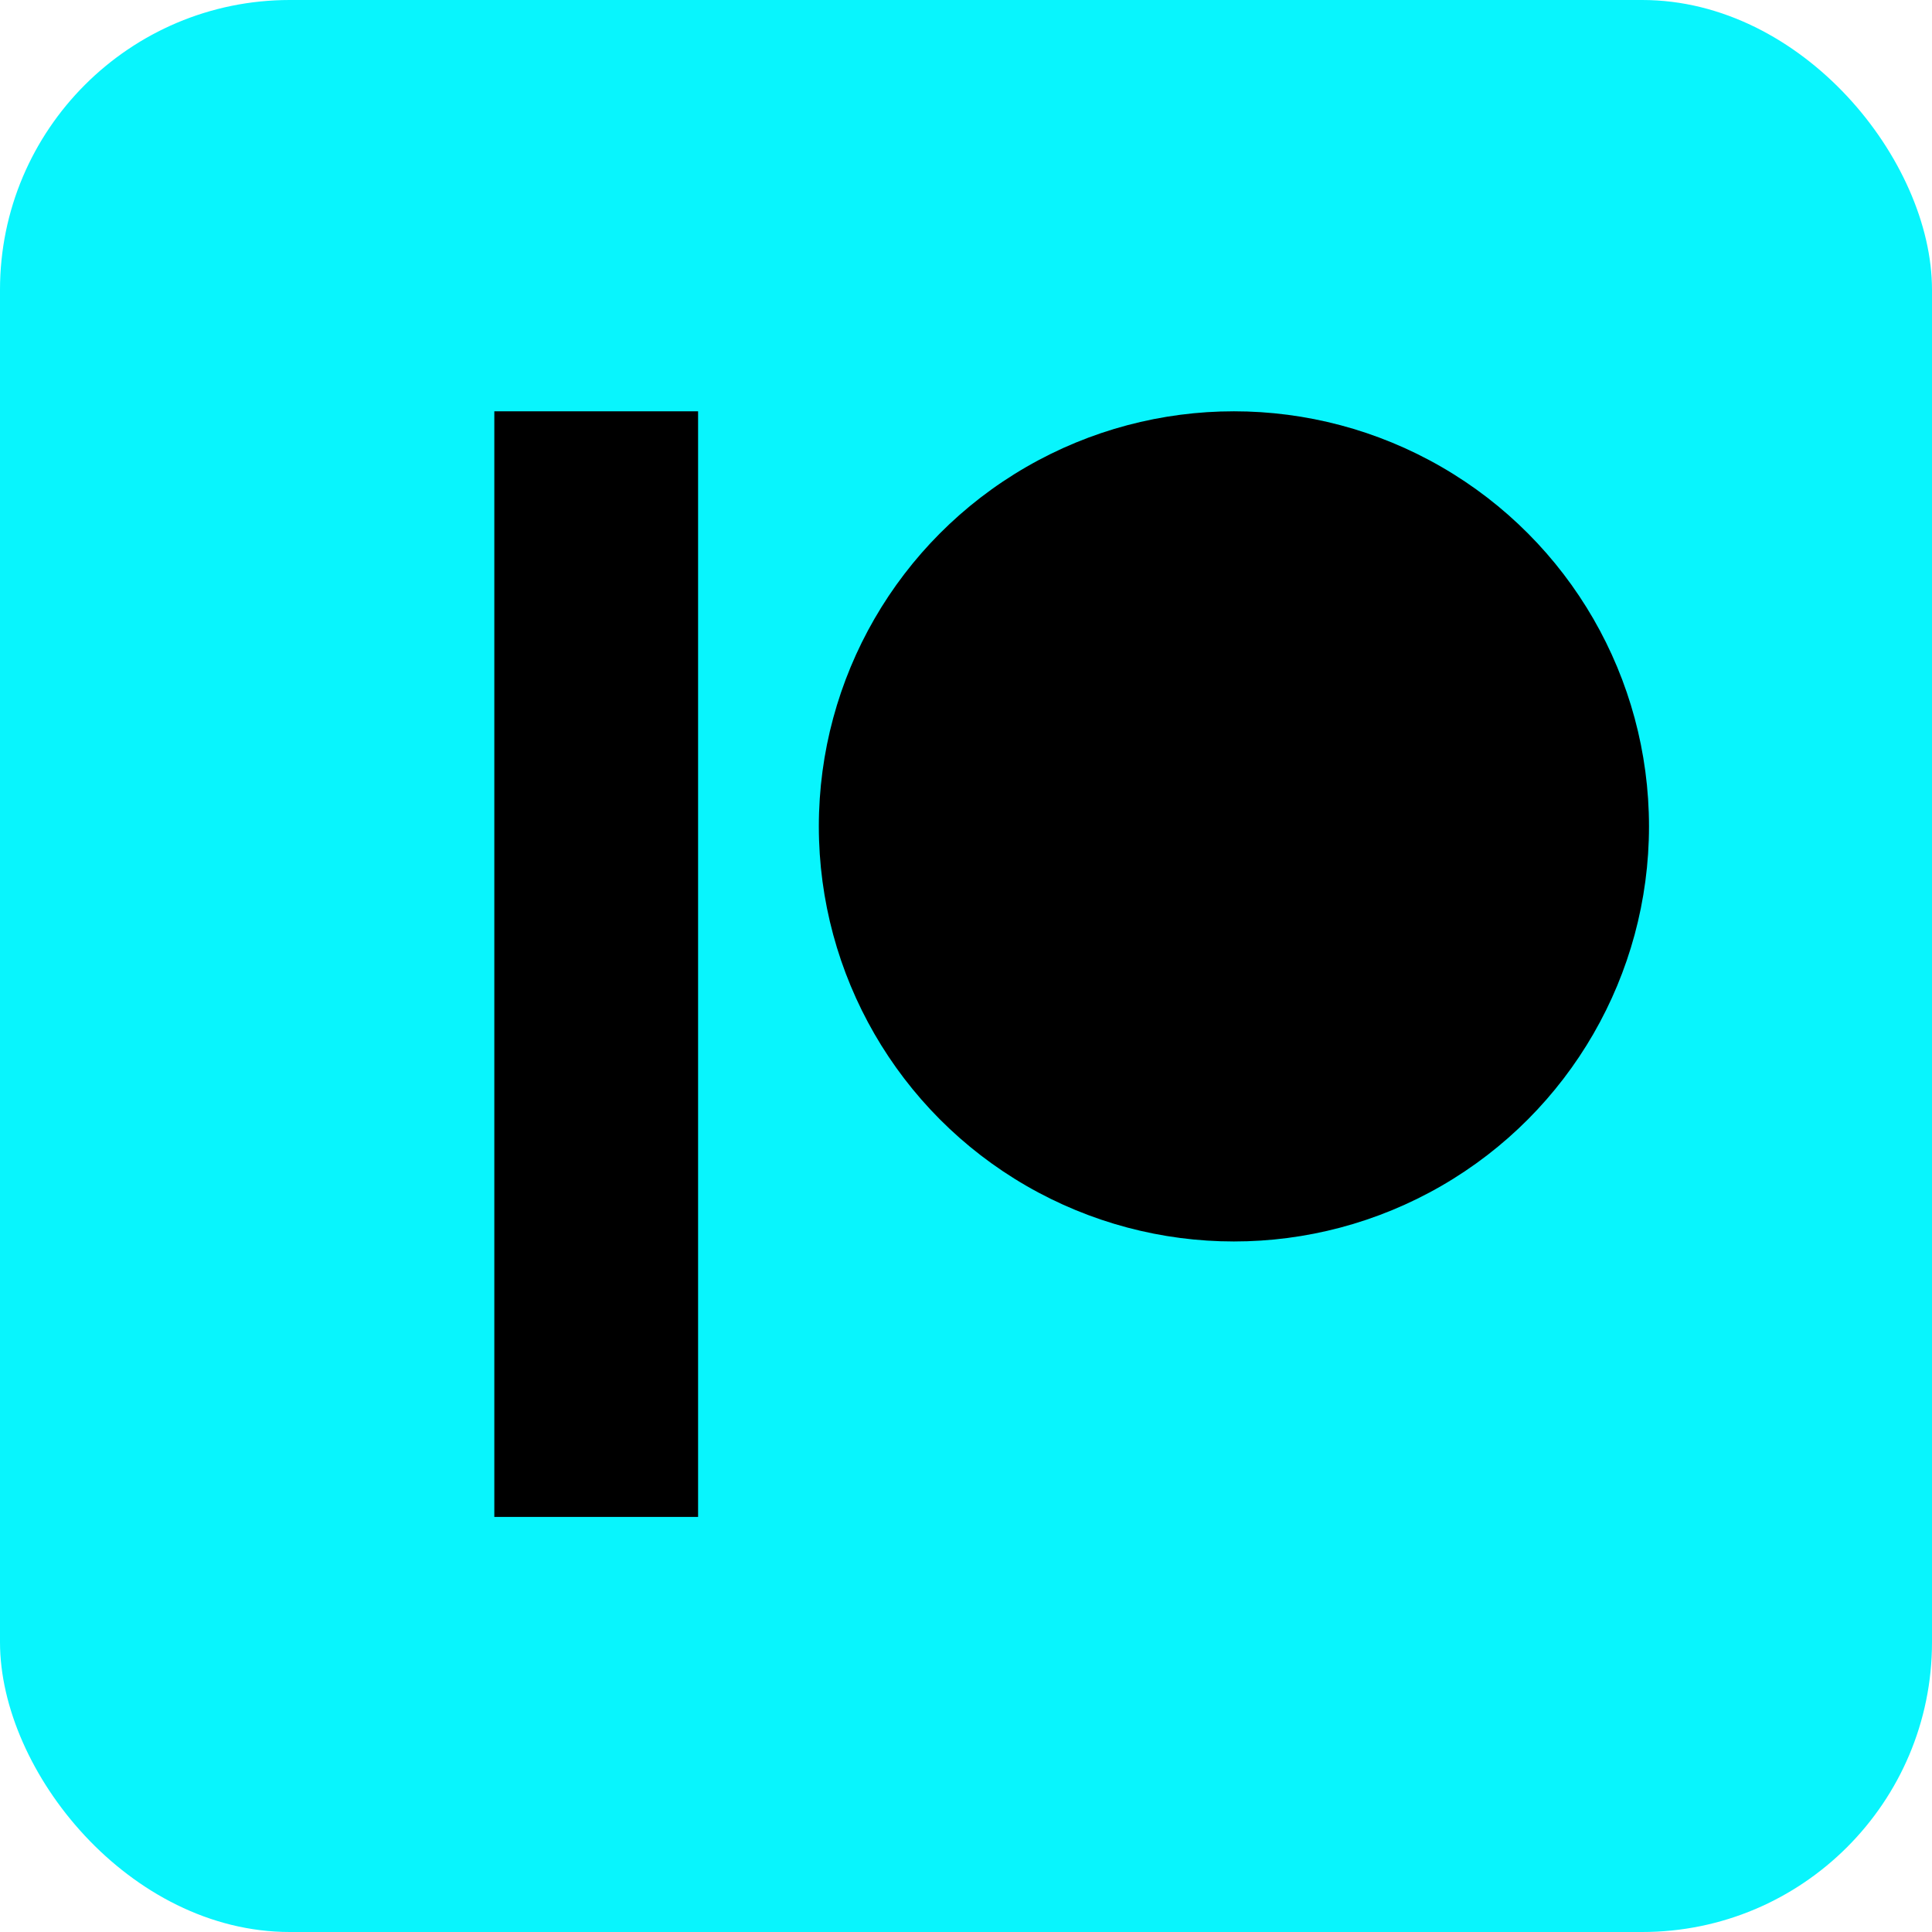 <?xml version="1.0" encoding="UTF-8" standalone="no"?><svg xmlns="http://www.w3.org/2000/svg" xmlns:xlink="http://www.w3.org/1999/xlink" fill="#000000" height="512" preserveAspectRatio="xMidYMid meet" version="1" viewBox="0.0 0.0 512.0 512.0" width="512" zoomAndPan="magnify">
 <g id="change1_1"><rect fill="#08f5fd" height="512" rx="15%" width="512"/></g>
 <g id="change2_1"><circle cx="327" cy="219" fill="#000000" r="110"/></g>
 <g id="change3_1"><path d="m185 402v-293h-54v293z" fill="#000000"/></g>
</svg>